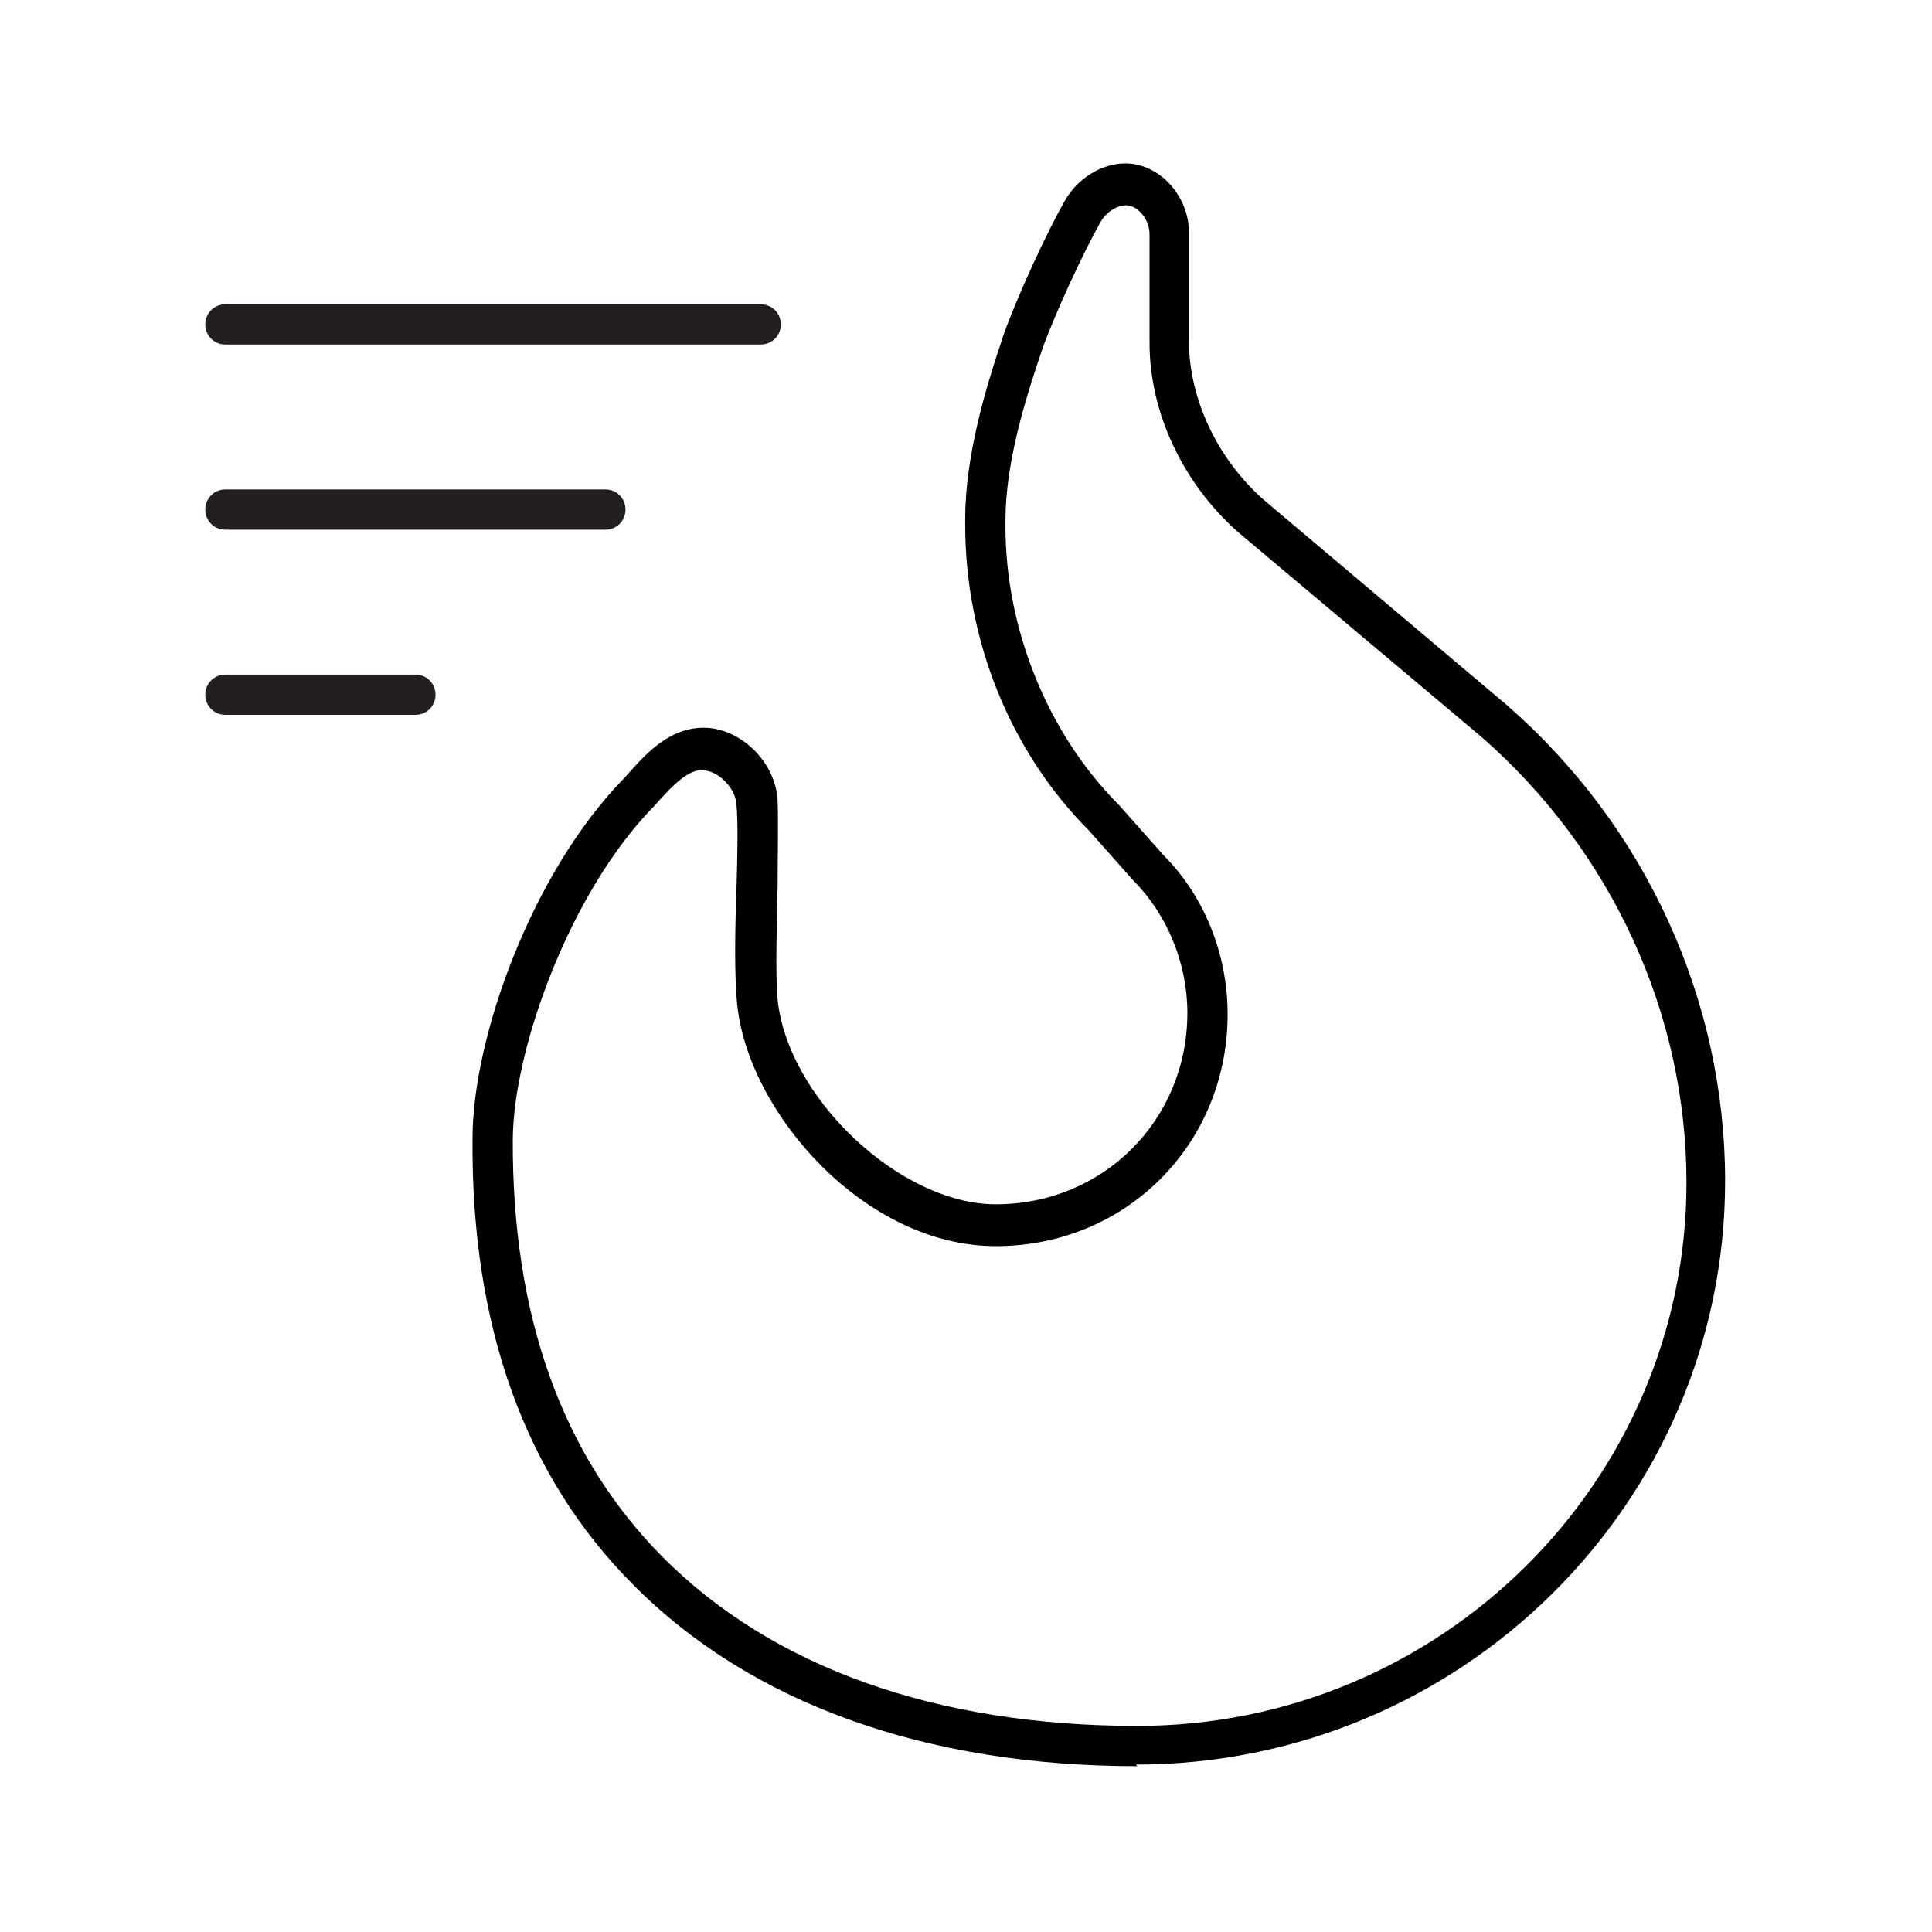 <?xml version="1.0" encoding="UTF-8"?>
<svg id="Layer_1" data-name="Layer 1" xmlns="http://www.w3.org/2000/svg" viewBox="0 0 24 24">
  <defs>
    <style>
      .cls-1 {
        fill: #000;
      }

      .cls-1, .cls-2 {
        stroke-width: 0px;
      }

      .cls-2 {
        fill: #231f20;
      }
    </style>
  </defs>
  <g>
    <path class="cls-2" d="M9.45,4.28H2.8c-.14,0-.25-.11-.25-.25s.11-.25.25-.25h6.65c.14,0,.25.11.25.25s-.11.25-.25.25Z"/>
    <path class="cls-2" d="M7.52,6.58H2.8c-.14,0-.25-.11-.25-.25s.11-.25.25-.25h4.72c.14,0,.25.11.25.25s-.11.25-.25.25Z"/>
    <path class="cls-2" d="M5.16,8.88h-2.36c-.14,0-.25-.11-.25-.25s.11-.25.25-.25h2.36c.14,0,.25.11.25.25s-.11.25-.25.25Z"/>
  </g>
  <path class="cls-1" d="M14.13,21.94c-2.63,0-4.8-.78-6.26-2.25-1.35-1.35-2.02-3.22-2-5.55,0-1.24.73-3.3,1.89-4.48l.08-.09c.19-.21.48-.53.9-.53h0c.46,0,.9.43.92.91.01.27,0,.65,0,1.05-.01.53-.03,1.08,0,1.42.13,1.23,1.53,2.54,2.71,2.54,1.33,0,2.38-1.04,2.38-2.38,0-.61-.25-1.22-.67-1.64l-.55-.62c-.98-.98-1.54-2.37-1.54-3.8v-.07c0-.8.26-1.65.48-2.3h0c.16-.45.52-1.24.76-1.66.16-.28.46-.46.75-.46.42,0,.79.4.79.86v1.35c0,.71.35,1.46.93,1.97l3.02,2.55c1.73,1.51,2.71,3.67,2.71,5.91,0,4-3.28,7.25-7.32,7.25ZM8.75,9.56c-.21,0-.39.2-.54.36l-.09.1c-1.03,1.05-1.74,2.99-1.75,4.13-.01,2.19.61,3.93,1.86,5.19,1.36,1.37,3.4,2.1,5.9,2.1,3.76,0,6.82-3.03,6.82-6.75,0-2.1-.93-4.12-2.54-5.53l-3.03-2.55c-.69-.61-1.1-1.49-1.1-2.35v-1.35c0-.2-.16-.36-.29-.36-.1,0-.24.07-.32.21-.22.39-.57,1.15-.72,1.57h0c-.21.62-.46,1.41-.46,2.14v.07c0,1.28.53,2.58,1.41,3.46l.55.62c.51.51.8,1.23.8,1.98,0,1.61-1.26,2.88-2.88,2.88s-3.06-1.64-3.21-2.98c-.04-.38-.03-.95-.01-1.49.01-.38.02-.75,0-1.01-.01-.21-.23-.43-.42-.43h0Z"/>
</svg>